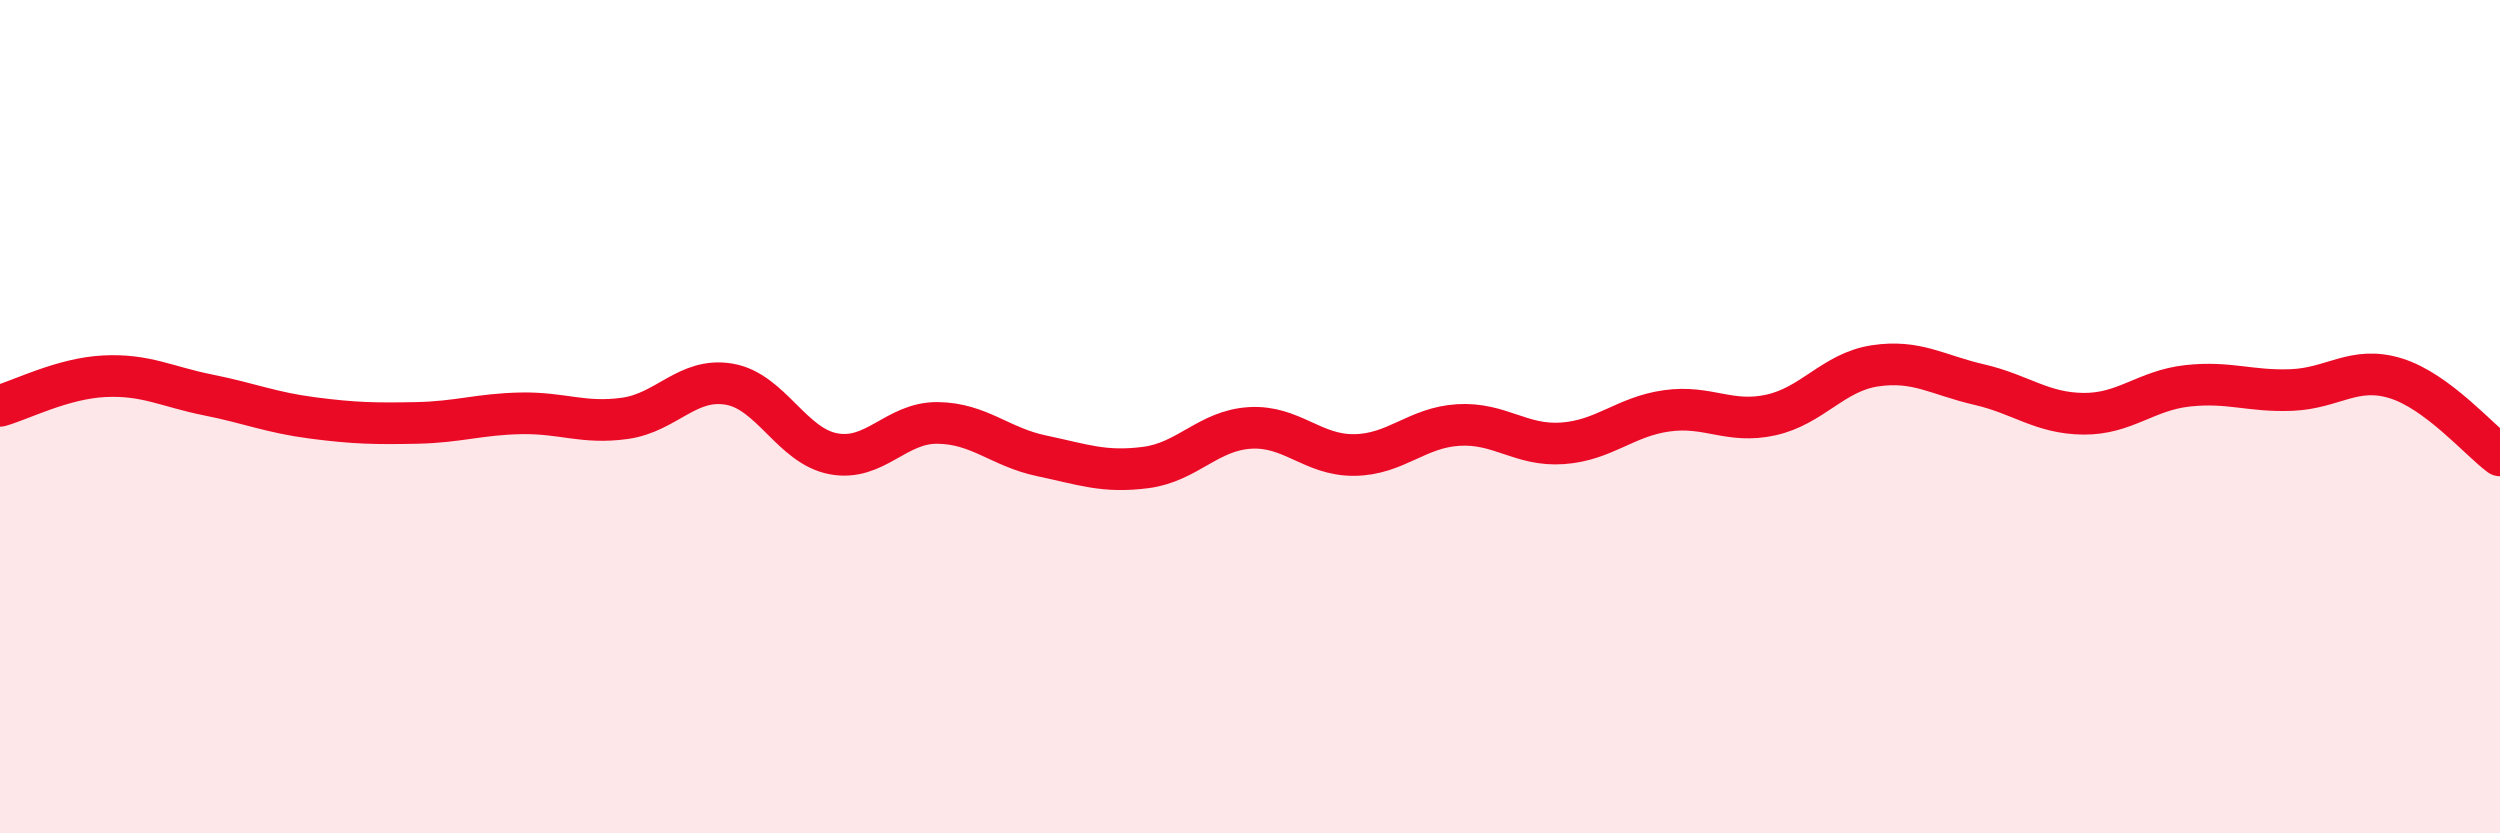 
    <svg width="60" height="20" viewBox="0 0 60 20" xmlns="http://www.w3.org/2000/svg">
      <path
        d="M 0,9.74 C 0.5,9.6 1.5,9.08 2.5,9.03 C 3.5,8.98 4,9.28 5,9.48 C 6,9.68 6.5,9.9 7.5,10.03 C 8.5,10.16 9,10.17 10,10.15 C 11,10.13 11.5,9.94 12.5,9.92 C 13.5,9.9 14,10.18 15,10.04 C 16,9.9 16.5,9.05 17.5,9.22 C 18.5,9.39 19,10.7 20,10.89 C 21,11.08 21.5,10.14 22.5,10.15 C 23.5,10.16 24,10.73 25,10.94 C 26,11.15 26.5,11.35 27.5,11.22 C 28.5,11.09 29,10.33 30,10.27 C 31,10.21 31.5,10.93 32.5,10.92 C 33.5,10.91 34,10.26 35,10.2 C 36,10.14 36.5,10.71 37.5,10.64 C 38.5,10.57 39,10 40,9.86 C 41,9.72 41.5,10.18 42.5,9.96 C 43.5,9.74 44,8.93 45,8.78 C 46,8.63 46.5,9 47.5,9.23 C 48.5,9.46 49,9.92 50,9.93 C 51,9.94 51.5,9.37 52.5,9.26 C 53.5,9.15 54,9.4 55,9.36 C 56,9.32 56.5,8.77 57.5,9.08 C 58.5,9.39 59.5,10.56 60,10.93L60 20L0 20Z"
        fill="#EB0A25"
        opacity="0.1"
        stroke-linecap="round"
        stroke-linejoin="round"
      />
      <path
        d="M 0,9.74 C 0.5,9.6 1.5,9.08 2.5,9.03 C 3.5,8.98 4,9.28 5,9.48 C 6,9.68 6.5,9.9 7.5,10.03 C 8.5,10.16 9,10.17 10,10.15 C 11,10.13 11.5,9.94 12.5,9.92 C 13.5,9.9 14,10.18 15,10.04 C 16,9.9 16.5,9.05 17.5,9.22 C 18.5,9.39 19,10.7 20,10.89 C 21,11.08 21.5,10.14 22.5,10.15 C 23.5,10.16 24,10.73 25,10.94 C 26,11.15 26.5,11.35 27.5,11.22 C 28.5,11.09 29,10.33 30,10.27 C 31,10.21 31.5,10.93 32.5,10.92 C 33.5,10.91 34,10.26 35,10.2 C 36,10.14 36.5,10.71 37.5,10.64 C 38.5,10.57 39,10 40,9.86 C 41,9.72 41.5,10.18 42.5,9.96 C 43.5,9.74 44,8.93 45,8.78 C 46,8.63 46.5,9 47.5,9.23 C 48.5,9.46 49,9.92 50,9.93 C 51,9.94 51.5,9.37 52.5,9.26 C 53.5,9.15 54,9.4 55,9.36 C 56,9.32 56.5,8.77 57.5,9.08 C 58.5,9.39 59.5,10.56 60,10.93"
        stroke="#EB0A25"
        stroke-width="1"
        fill="none"
        stroke-linecap="round"
        stroke-linejoin="round"
      />
    </svg>
  